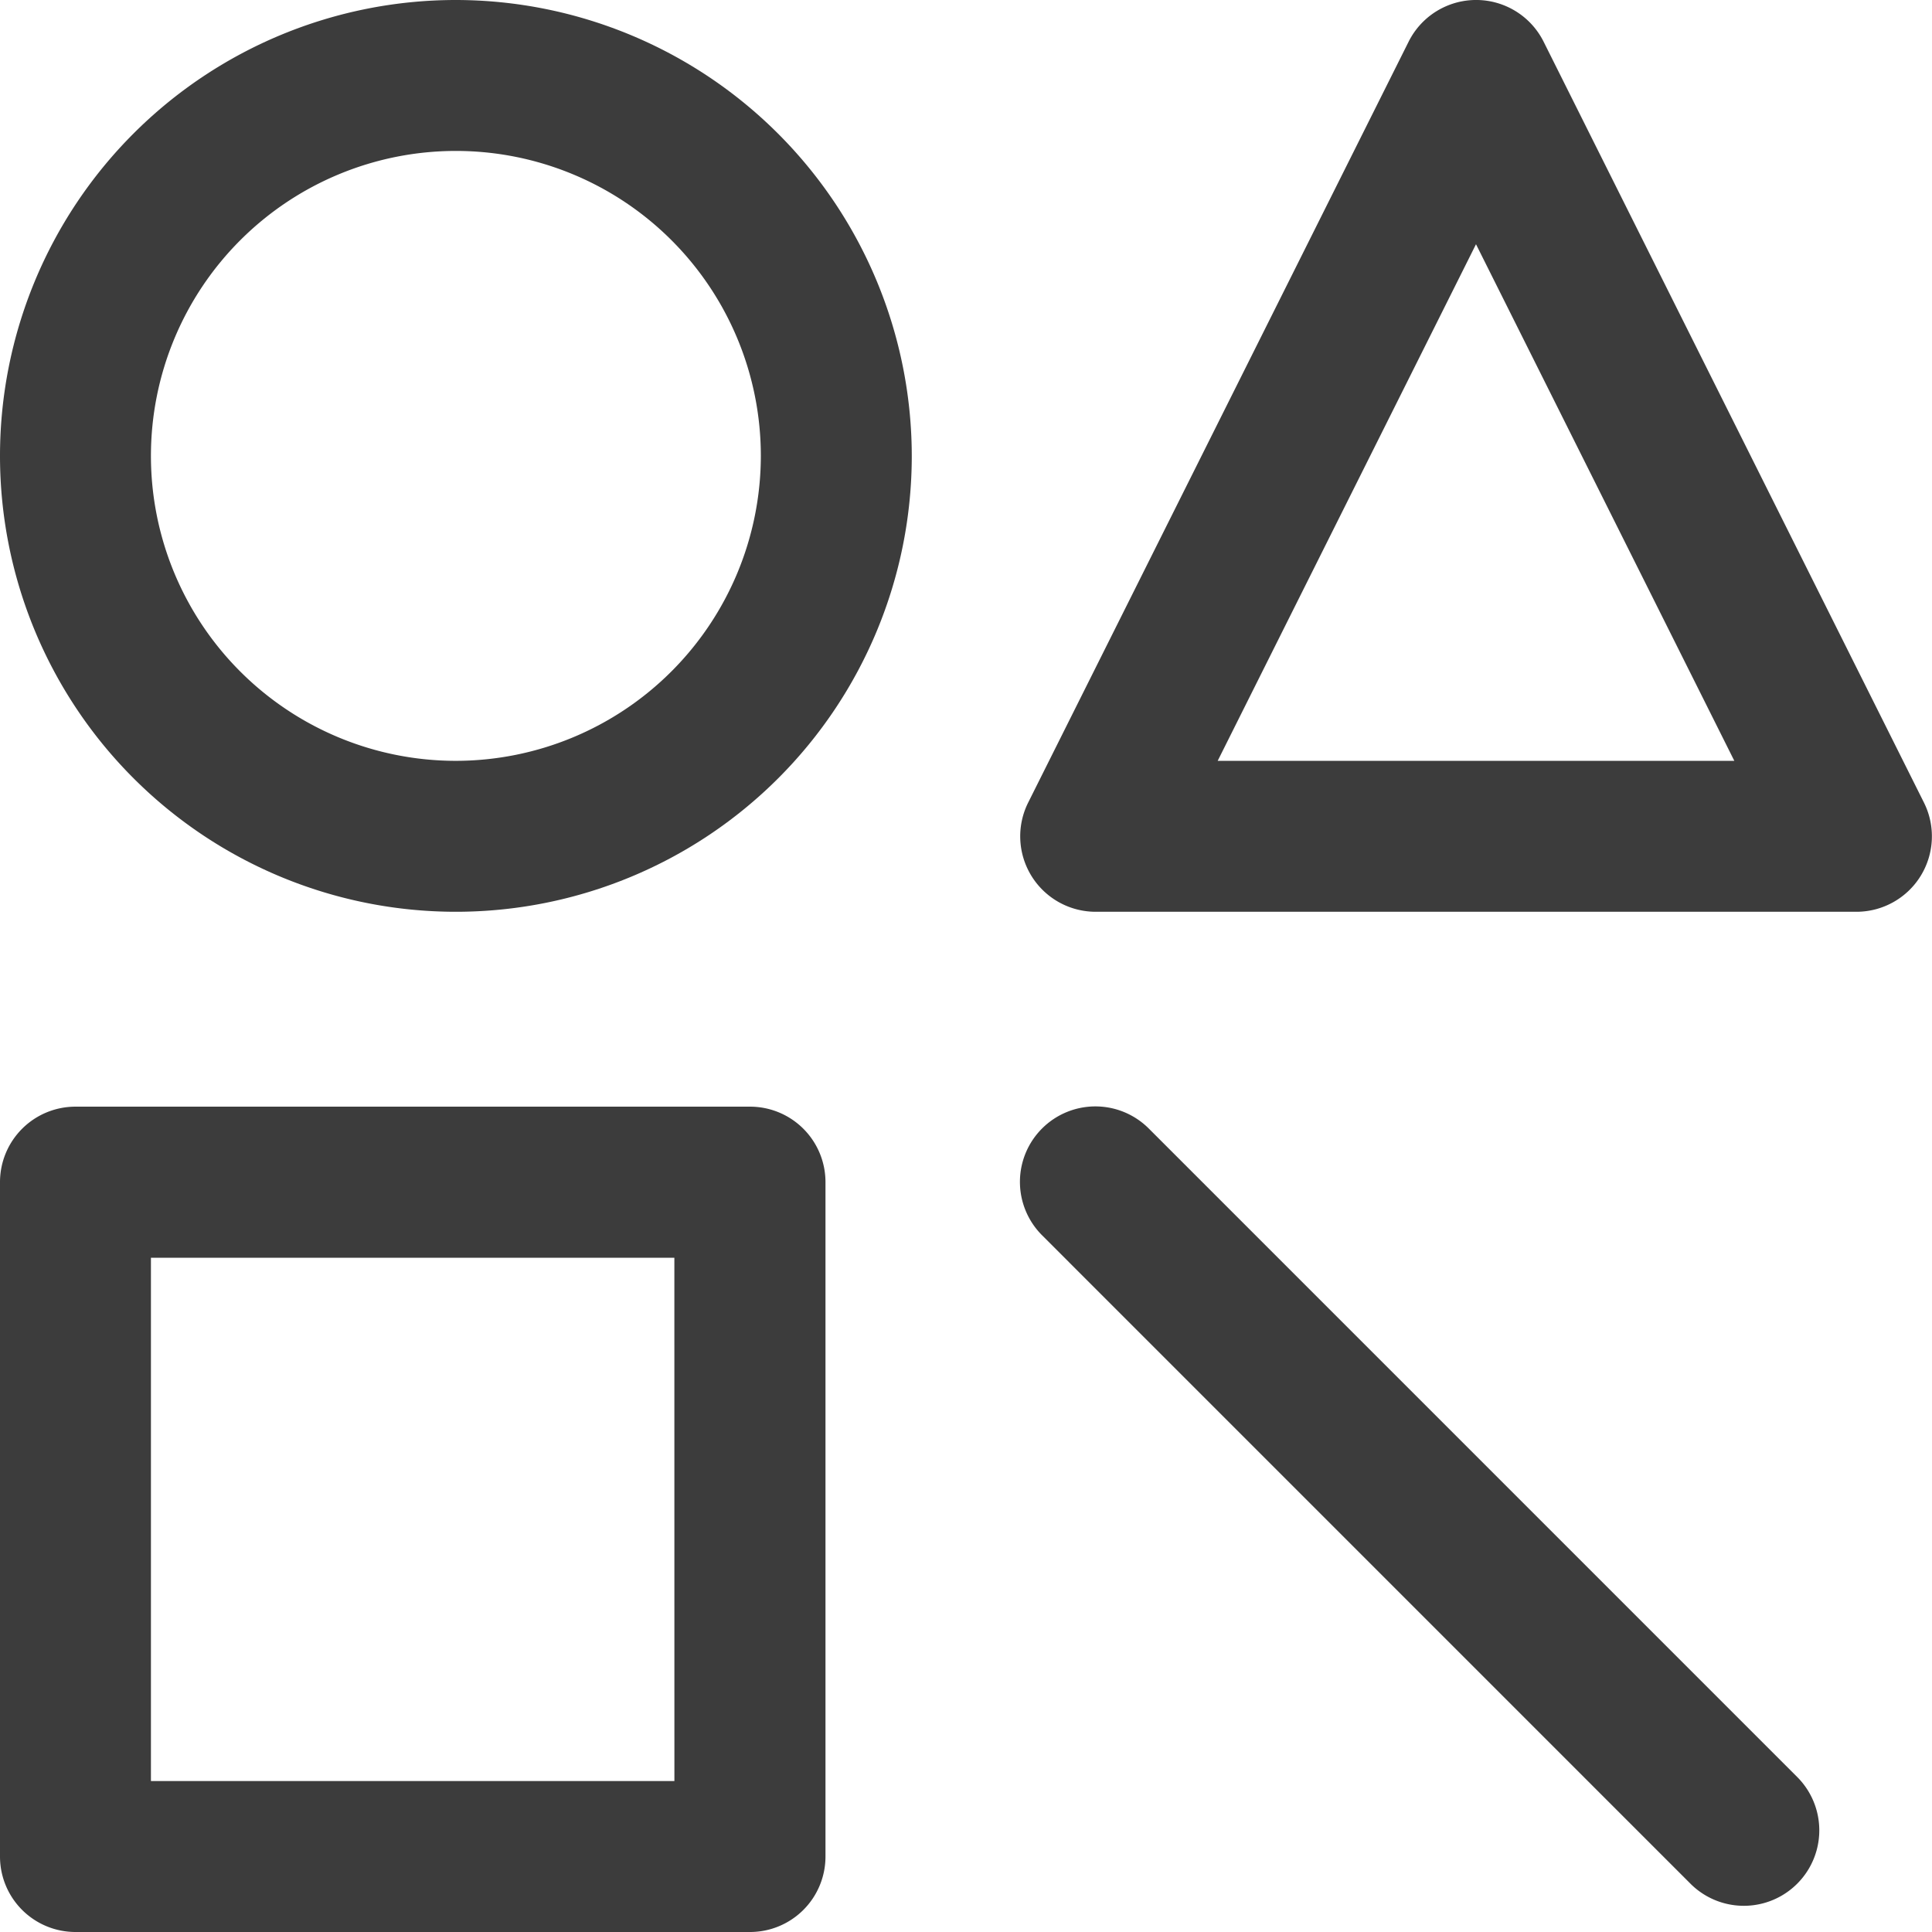 <svg xmlns="http://www.w3.org/2000/svg" id="shape" width="52.66" height="52.66" viewBox="0 0 52.66 52.66"><g id="Groupe_97" data-name="Groupe 97"><g id="Groupe_96" data-name="Groupe 96"><path id="Trac&#xE9;_100" data-name="Trac&#xE9; 100" d="M20.439,293.281H2.057A2.057,2.057,0,0,0,0,295.338V313.72a2.057,2.057,0,0,0,2.057,2.057H20.439A2.057,2.057,0,0,0,22.5,313.72V295.338A2.057,2.057,0,0,0,20.439,293.281Zm-2.057,18.382H4.114V297.4H18.381Z" transform="translate(0 -263.117)" fill="#3c3c3c"></path><path id="Trac&#xE9;_101" data-name="Trac&#xE9; 101" d="M273.88,293.884a2.057,2.057,0,1,0-2.909,2.909l17.674,17.675a2.057,2.057,0,0,0,2.909-2.909Z" transform="translate(-242.561 -263.117)" fill="#3c3c3c"></path><path id="Trac&#xE9;_102" data-name="Trac&#xE9; 102" d="M295,21.875,284.634,1.137a2.057,2.057,0,0,0-3.68,0L270.585,21.875a2.057,2.057,0,0,0,1.84,2.977h20.738A2.057,2.057,0,0,0,295,21.875Zm-19.25-1.137,7.041-14.081,7.041,14.081Z" transform="translate(-242.56)" fill="#3c3c3c"></path><path id="Trac&#xE9;_103" data-name="Trac&#xE9; 103" d="M12.426,0A12.426,12.426,0,1,0,24.852,12.426,12.44,12.44,0,0,0,12.426,0Zm0,20.738a8.312,8.312,0,1,1,8.312-8.312A8.321,8.321,0,0,1,12.426,20.738Z" fill="#3c3c3c"></path></g></g></svg>